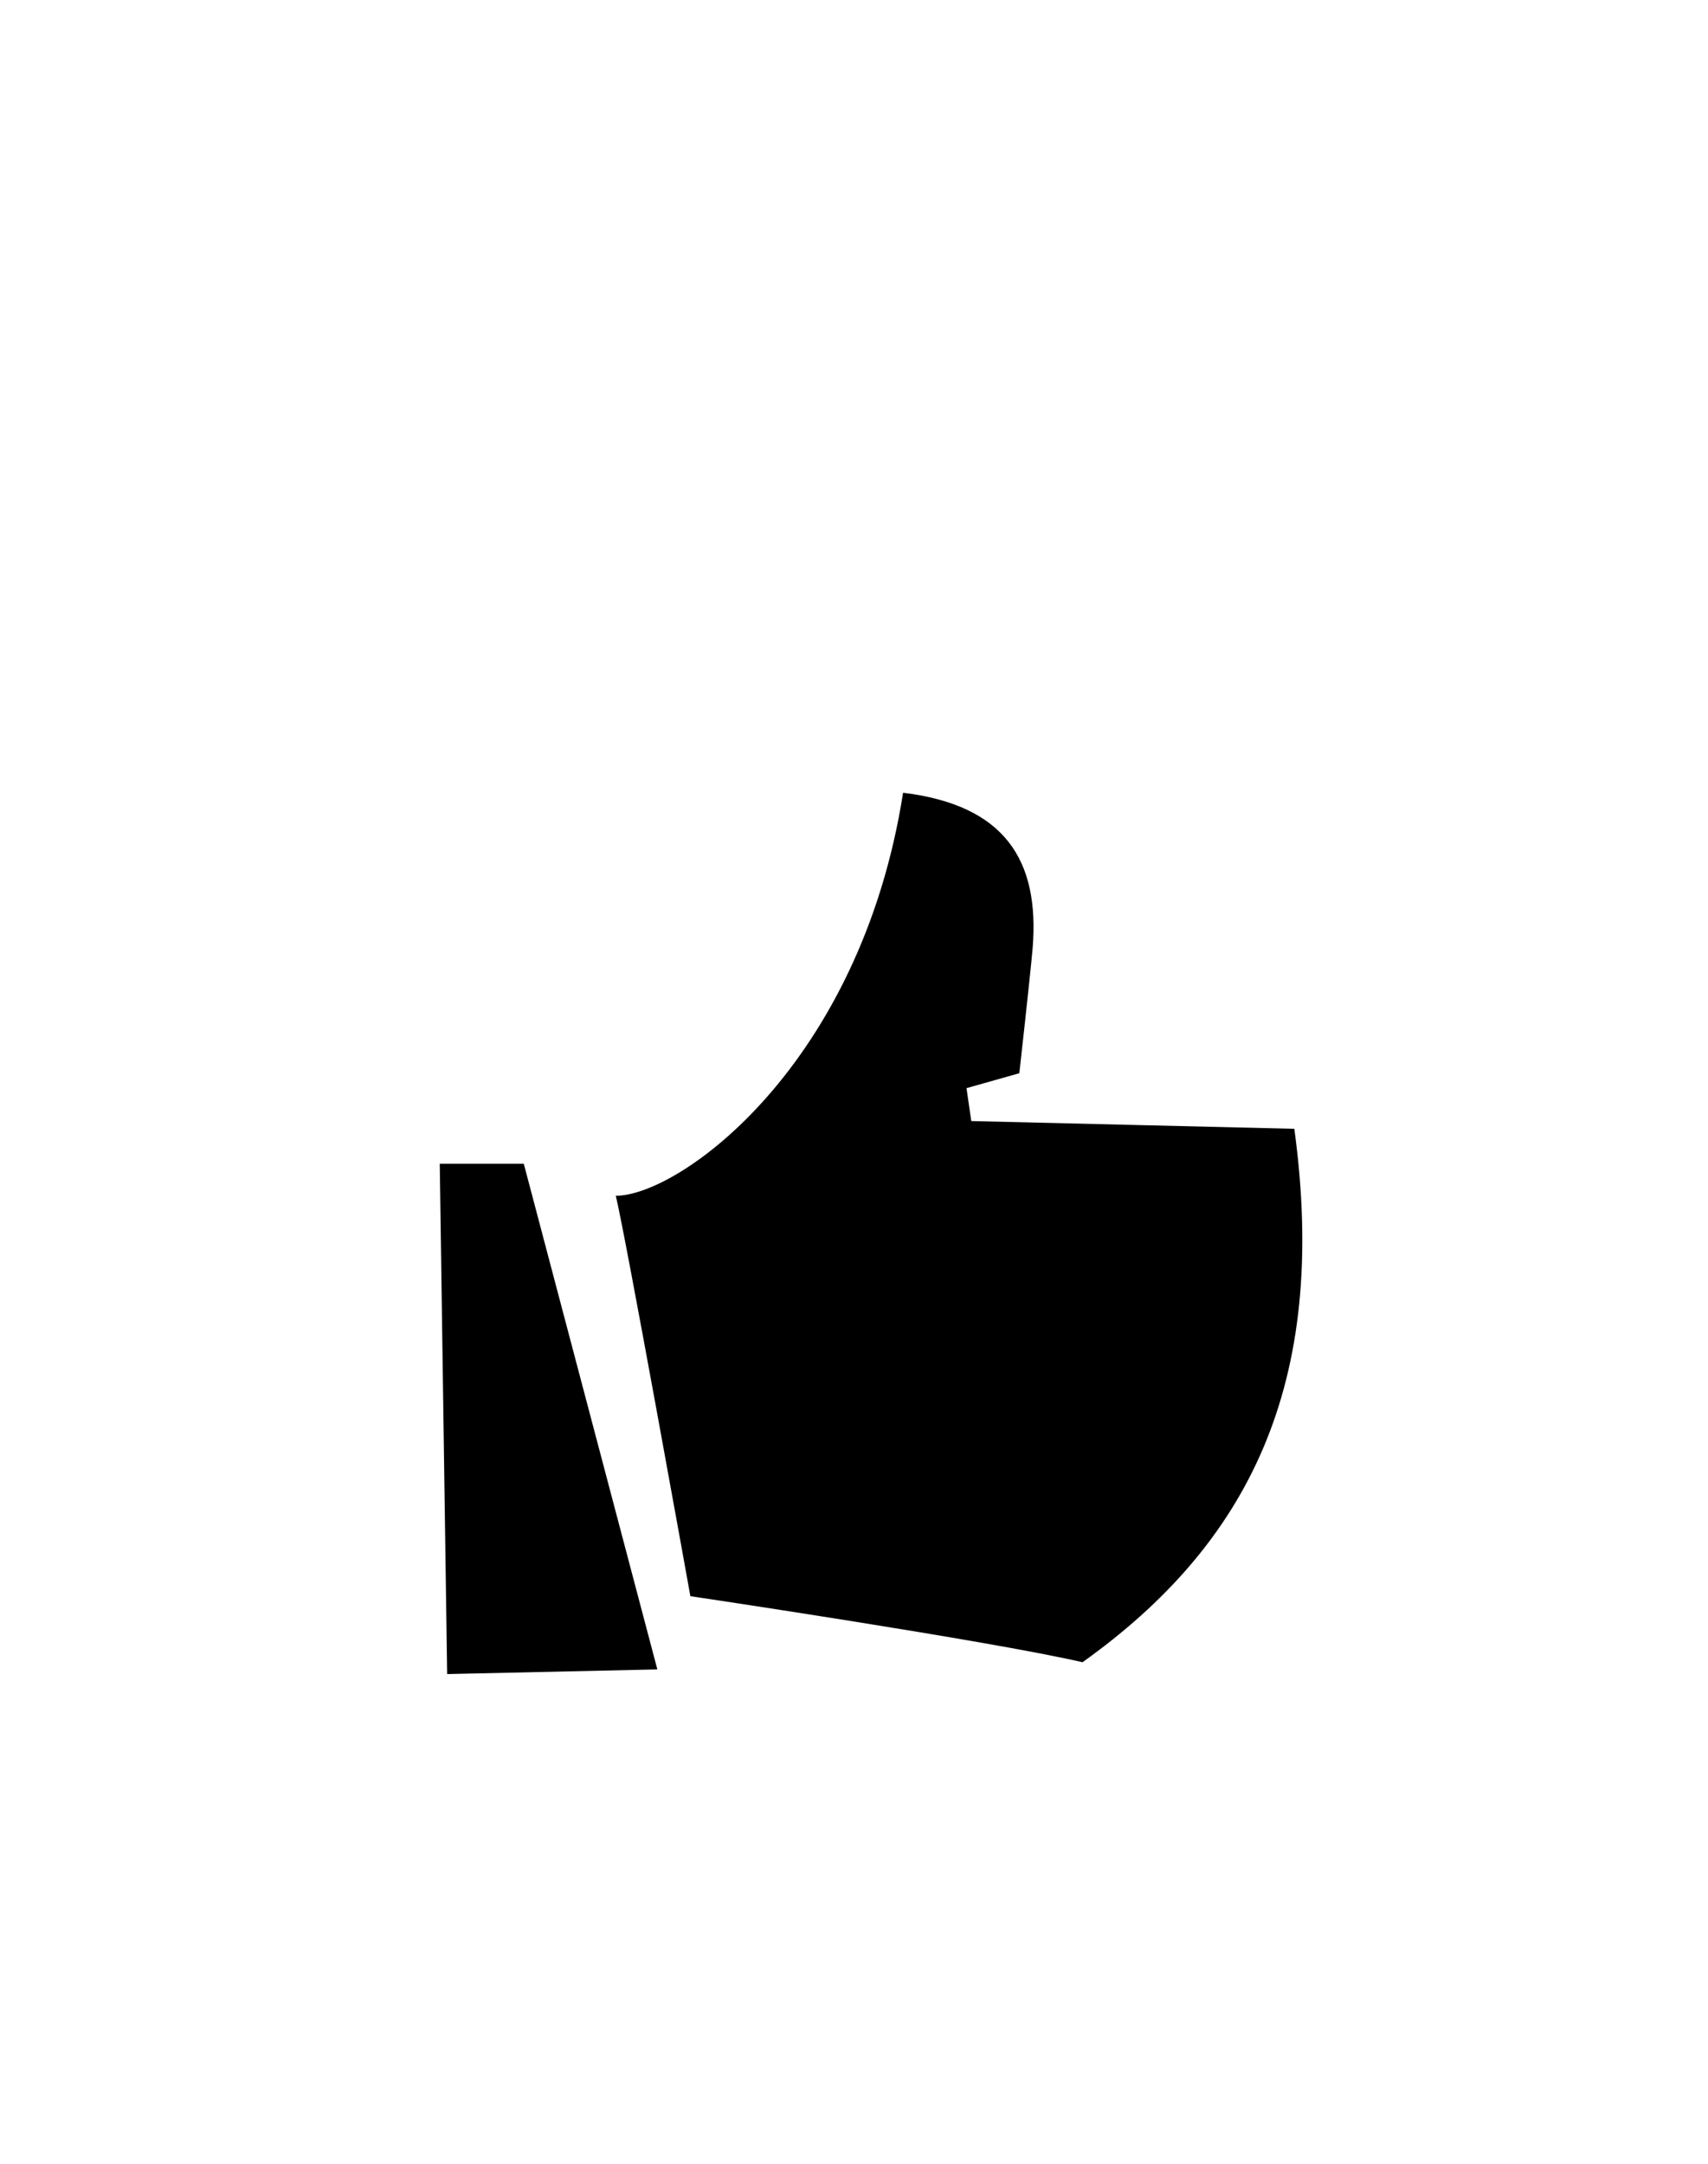 <?xml version="1.0" encoding="UTF-8"?> <svg xmlns="http://www.w3.org/2000/svg" id="Слой_1" data-name="Слой 1" viewBox="0 0 150 190"> <defs> <style>.cls-1{fill-rule:evenodd;}</style> </defs> <title>Монтажная область 7</title> <path class="cls-1" d="M60.63,140.16S54.91,108.37,54.08,105c5.61,0,21.48-11.45,25.23-35.39,8.92,1.09,12,5.9,11.38,13.63-.21,2.42-1.17,11-1.17,11l-4.64,1.31.42,2.89,28.37.68c3.08,22.56-4.13,36.51-18.6,46.84C86.79,144.05,60.63,140.16,60.63,140.16ZM39.27,147l-.65-44.81H46l11.73,44.4Z"></path> </svg> 